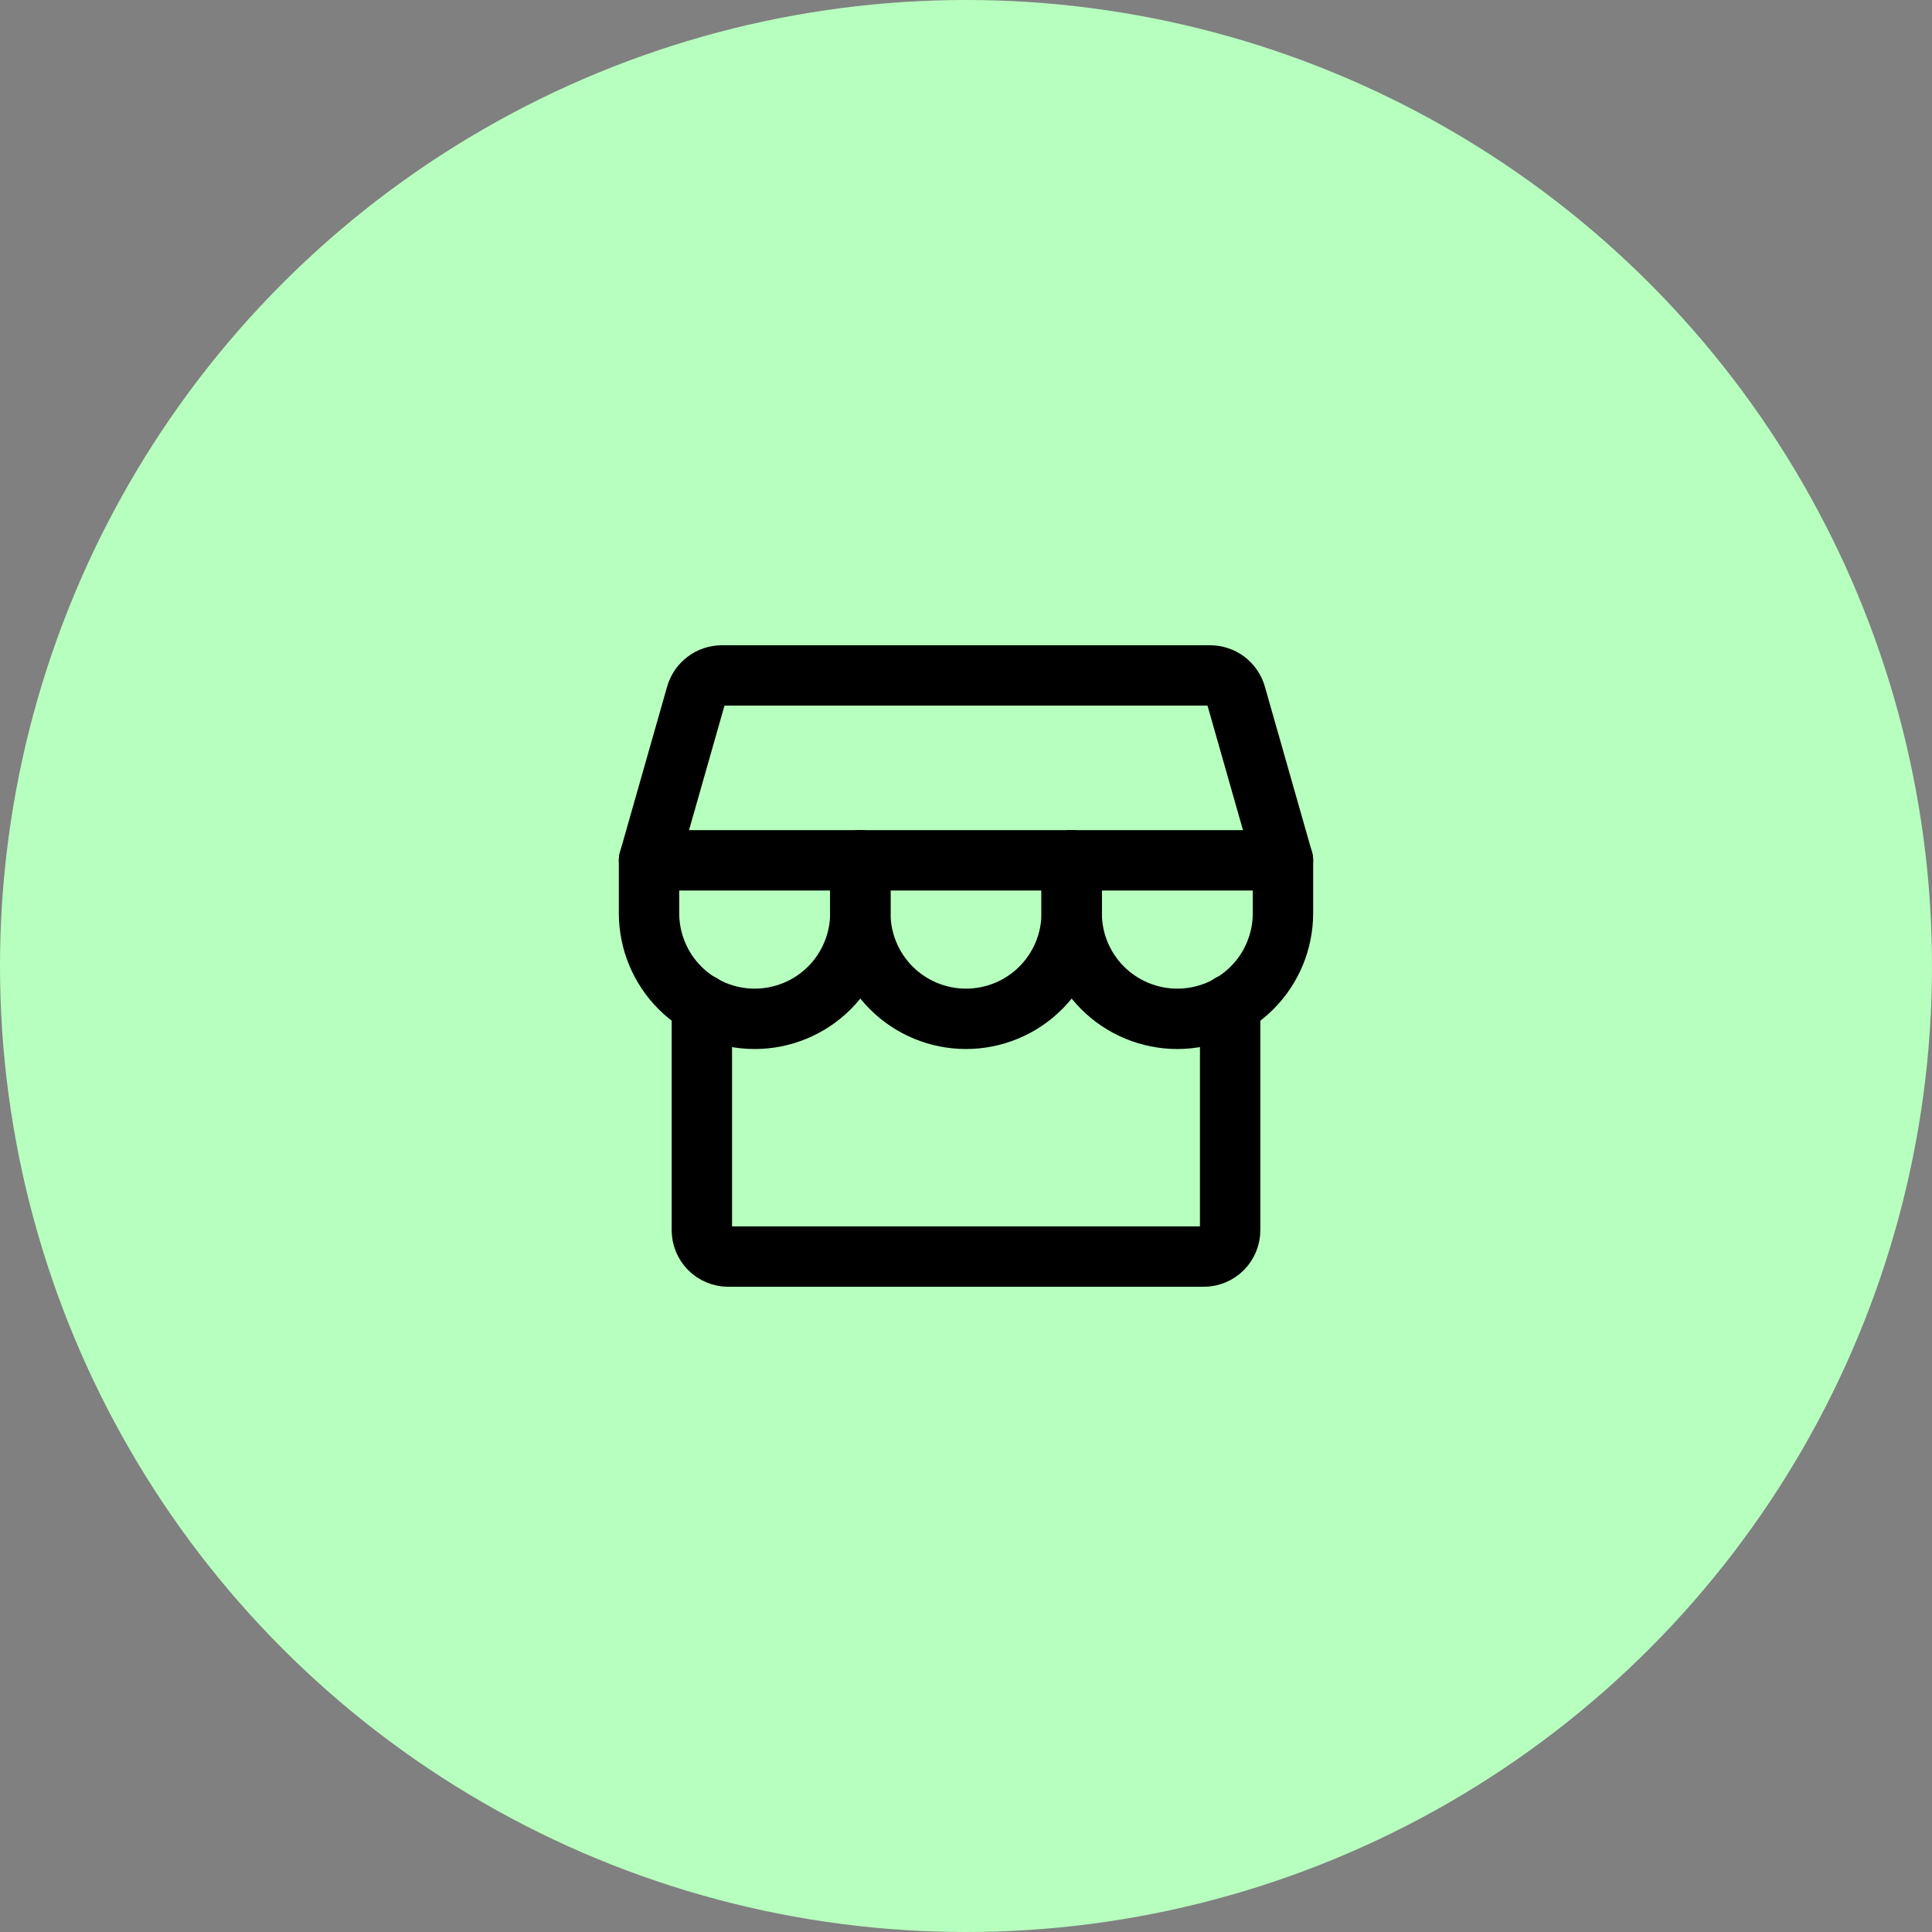 <svg width="64" height="64" viewBox="0 0 64 64" fill="none" xmlns="http://www.w3.org/2000/svg">
<rect x="0" y="0" width="64" height="64" fill="#808080" stroke="none"/>
<circle cx="32" cy="32" r="32" fill="#B7FFBF"/>
<path d="M23.25 33.27V40.751C23.25 40.983 23.342 41.205 23.506 41.37C23.67 41.534 23.893 41.626 24.125 41.626H39.875C40.107 41.626 40.33 41.534 40.494 41.37C40.658 41.205 40.75 40.983 40.75 40.751V33.27" stroke="black" stroke-width="2" stroke-linecap="round" stroke-linejoin="round"/>
<path d="M23.906 22.375H40.094C40.284 22.377 40.468 22.439 40.62 22.553C40.771 22.668 40.882 22.827 40.936 23.009L42.5 28.5H21.5L23.064 23.009C23.118 22.827 23.229 22.668 23.381 22.553C23.532 22.439 23.716 22.377 23.906 22.375V22.375Z" stroke="black" stroke-width="2" stroke-linecap="round" stroke-linejoin="round"/>
<path d="M28.5 28.5V30.25C28.5 31.178 28.131 32.069 27.475 32.725C26.819 33.381 25.928 33.75 25 33.75C24.072 33.75 23.181 33.381 22.525 32.725C21.869 32.069 21.5 31.178 21.5 30.25V28.5" stroke="black" stroke-width="2" stroke-linecap="round" stroke-linejoin="round"/>
<path d="M35.5 28.5V30.25C35.5 31.178 35.131 32.069 34.475 32.725C33.819 33.381 32.928 33.75 32 33.75C31.072 33.75 30.181 33.381 29.525 32.725C28.869 32.069 28.5 31.178 28.5 30.25V28.5" stroke="black" stroke-width="2" stroke-linecap="round" stroke-linejoin="round"/>
<path d="M42.5 28.5V30.25C42.5 31.178 42.131 32.069 41.475 32.725C40.819 33.381 39.928 33.75 39 33.75C38.072 33.75 37.181 33.381 36.525 32.725C35.869 32.069 35.5 31.178 35.5 30.25V28.5" stroke="black" stroke-width="2" stroke-linecap="round" stroke-linejoin="round"/>
</svg>
